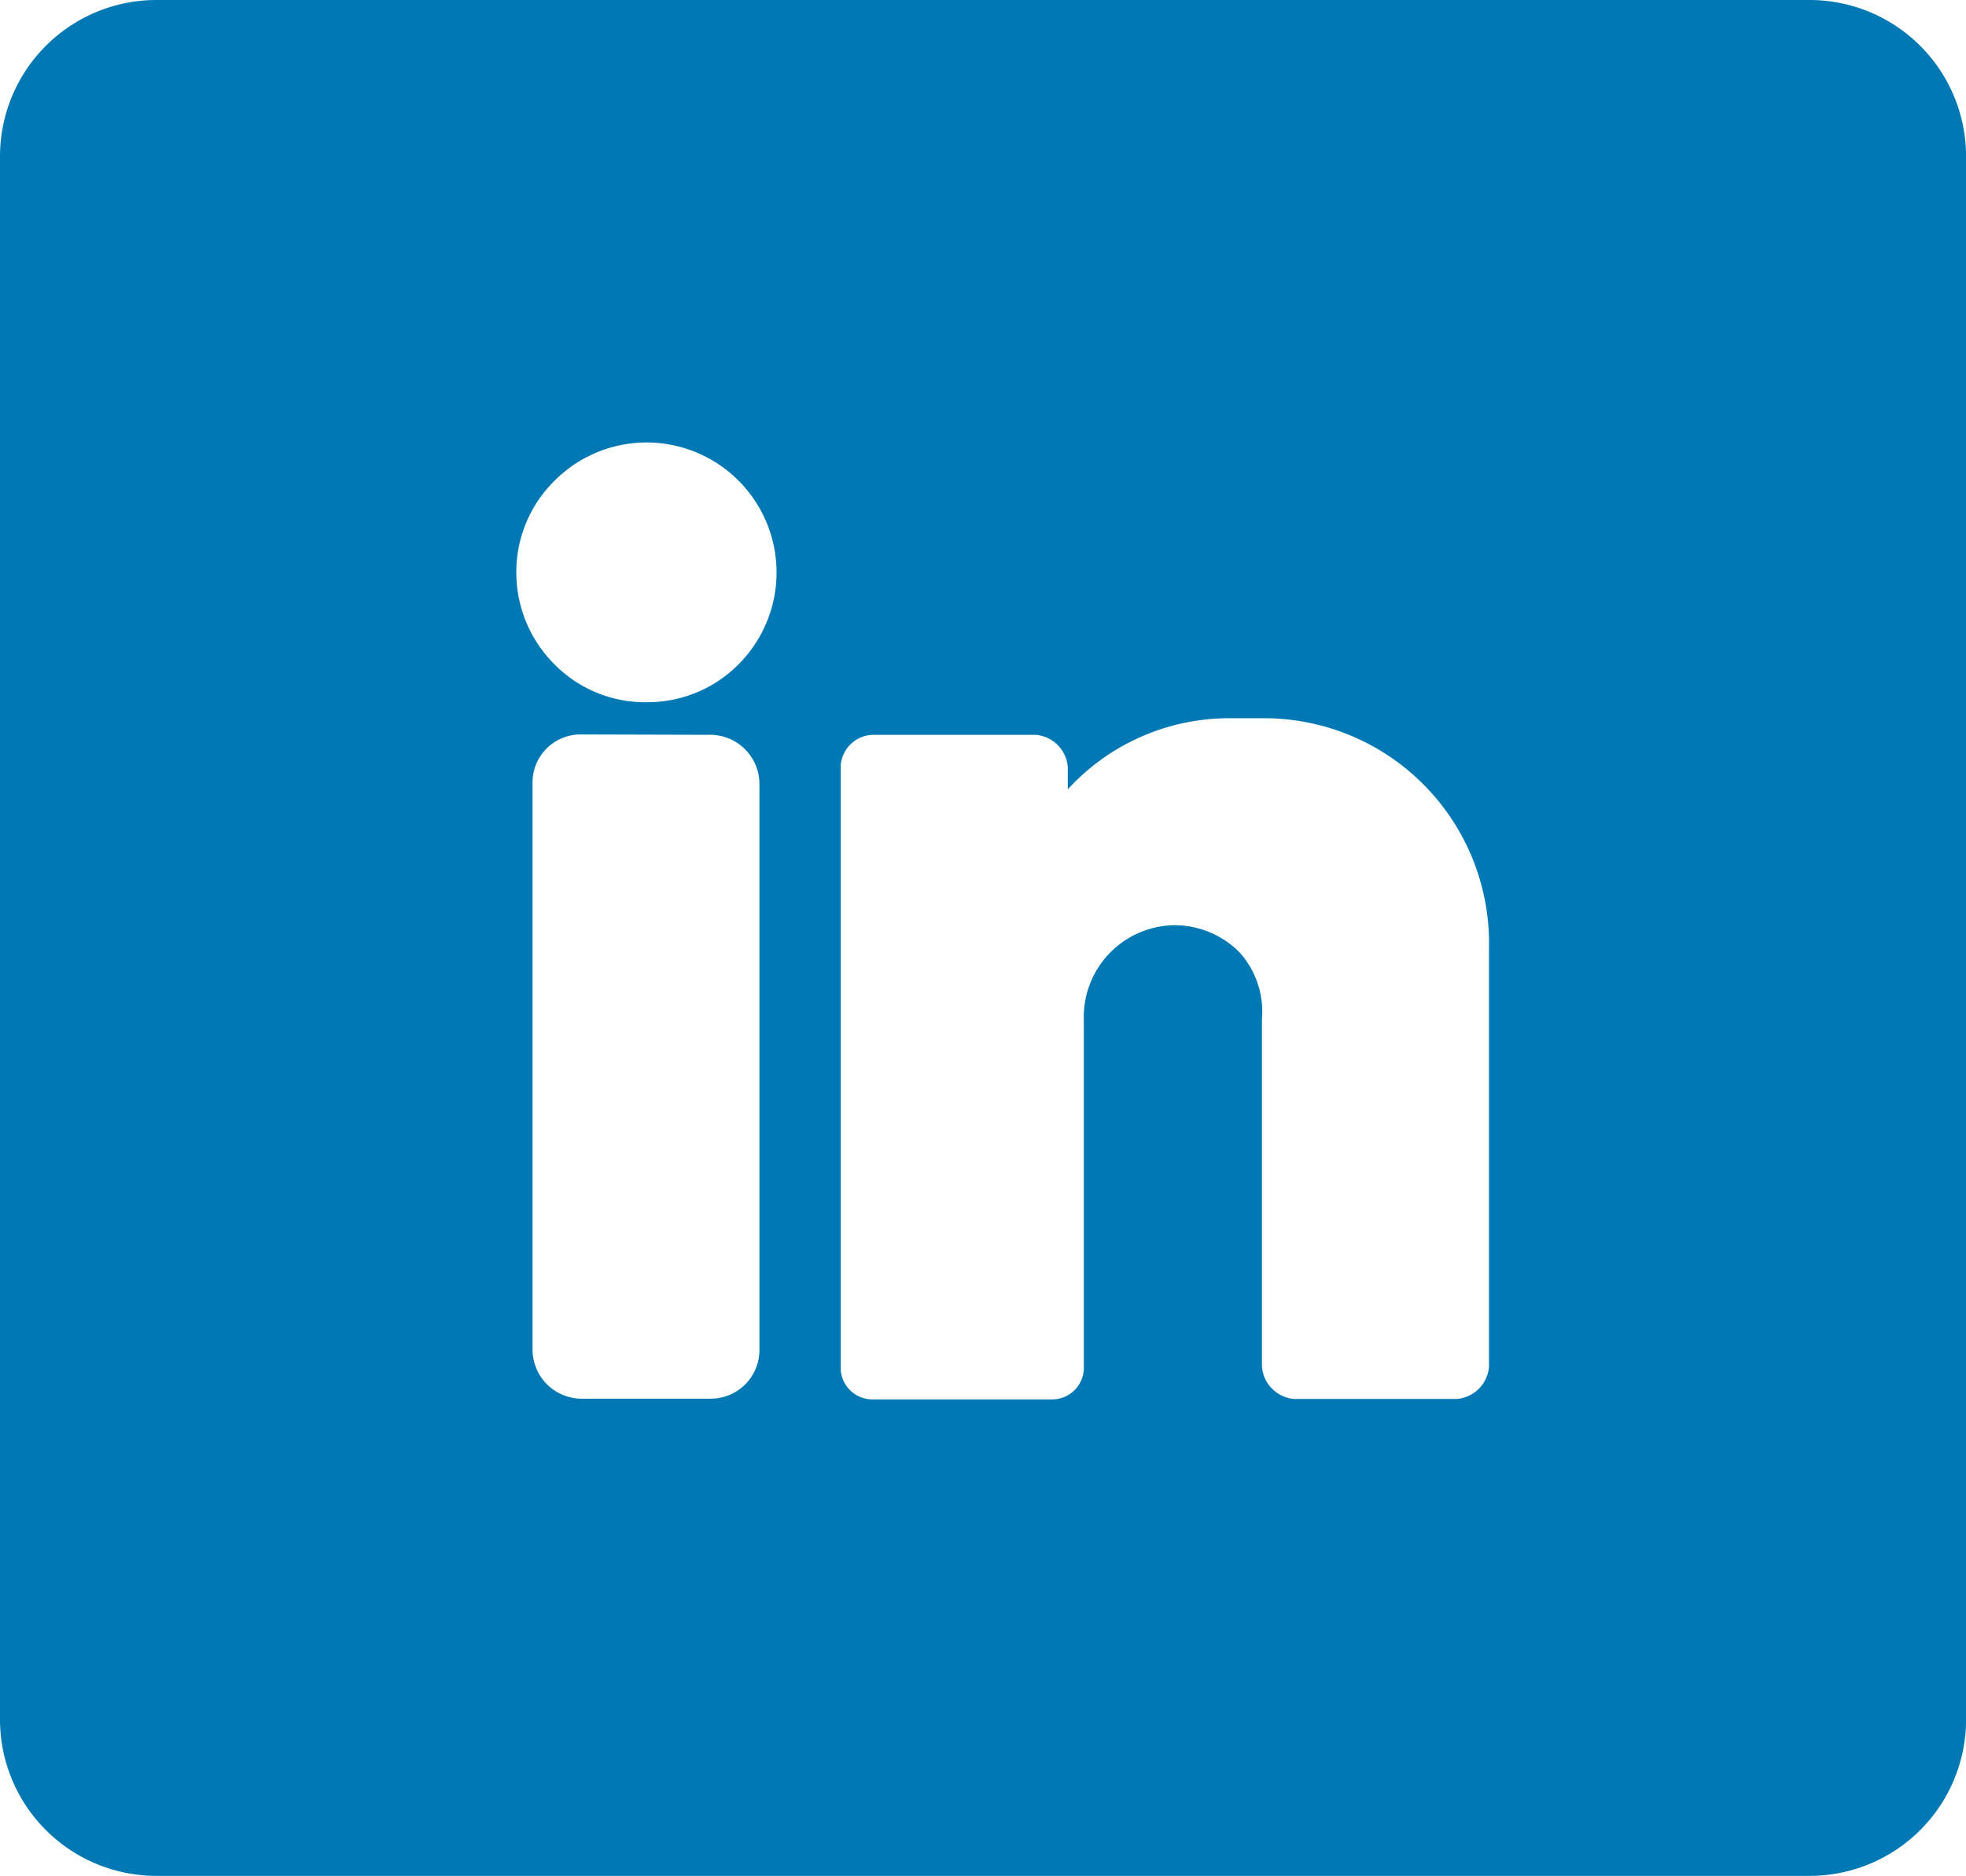 <svg xmlns="http://www.w3.org/2000/svg" width="26.654" height="25.437" viewBox="0 0 26.654 25.437">
  <path id="Exclusion_18" data-name="Exclusion 18" d="M24.536,25.437H2.121A2.122,2.122,0,0,1,0,23.319V2.119A2.122,2.122,0,0,1,2.121,0H24.536a2.122,2.122,0,0,1,2.119,2.119v21.2A2.121,2.121,0,0,1,24.536,25.437Zm-8.61-12.891a1.24,1.24,0,0,1,.883.372,1.205,1.205,0,0,1,.3.9v4.713a.476.476,0,0,0,.439.439h2.2a.476.476,0,0,0,.439-.439V12.857a3.051,3.051,0,0,0-3.047-3.118h-.463a2.966,2.966,0,0,0-2.2.964v-.3a.476.476,0,0,0-.44-.439h-2.2a.45.45,0,0,0-.439.412v8.2a.432.432,0,0,0,.439.4h2.417a.432.432,0,0,0,.44-.4V13.834A1.246,1.246,0,0,1,15.9,12.546ZM7.861,9.959a.651.651,0,0,0-.641.66v7.69a.667.667,0,0,0,.66.657H9.637a.66.66,0,0,0,.659-.643v-7.7a.668.668,0,0,0-.659-.659ZM8.77,6a1.759,1.759,0,0,0-1.248.515A1.737,1.737,0,0,0,7,7.758a1.758,1.758,0,0,0,.531,1.264,1.722,1.722,0,0,0,1.187.5h.076a1.736,1.736,0,0,0,1.2-.495A1.763,1.763,0,0,0,8.771,6Z" fill="#0078b4"/>
</svg>
